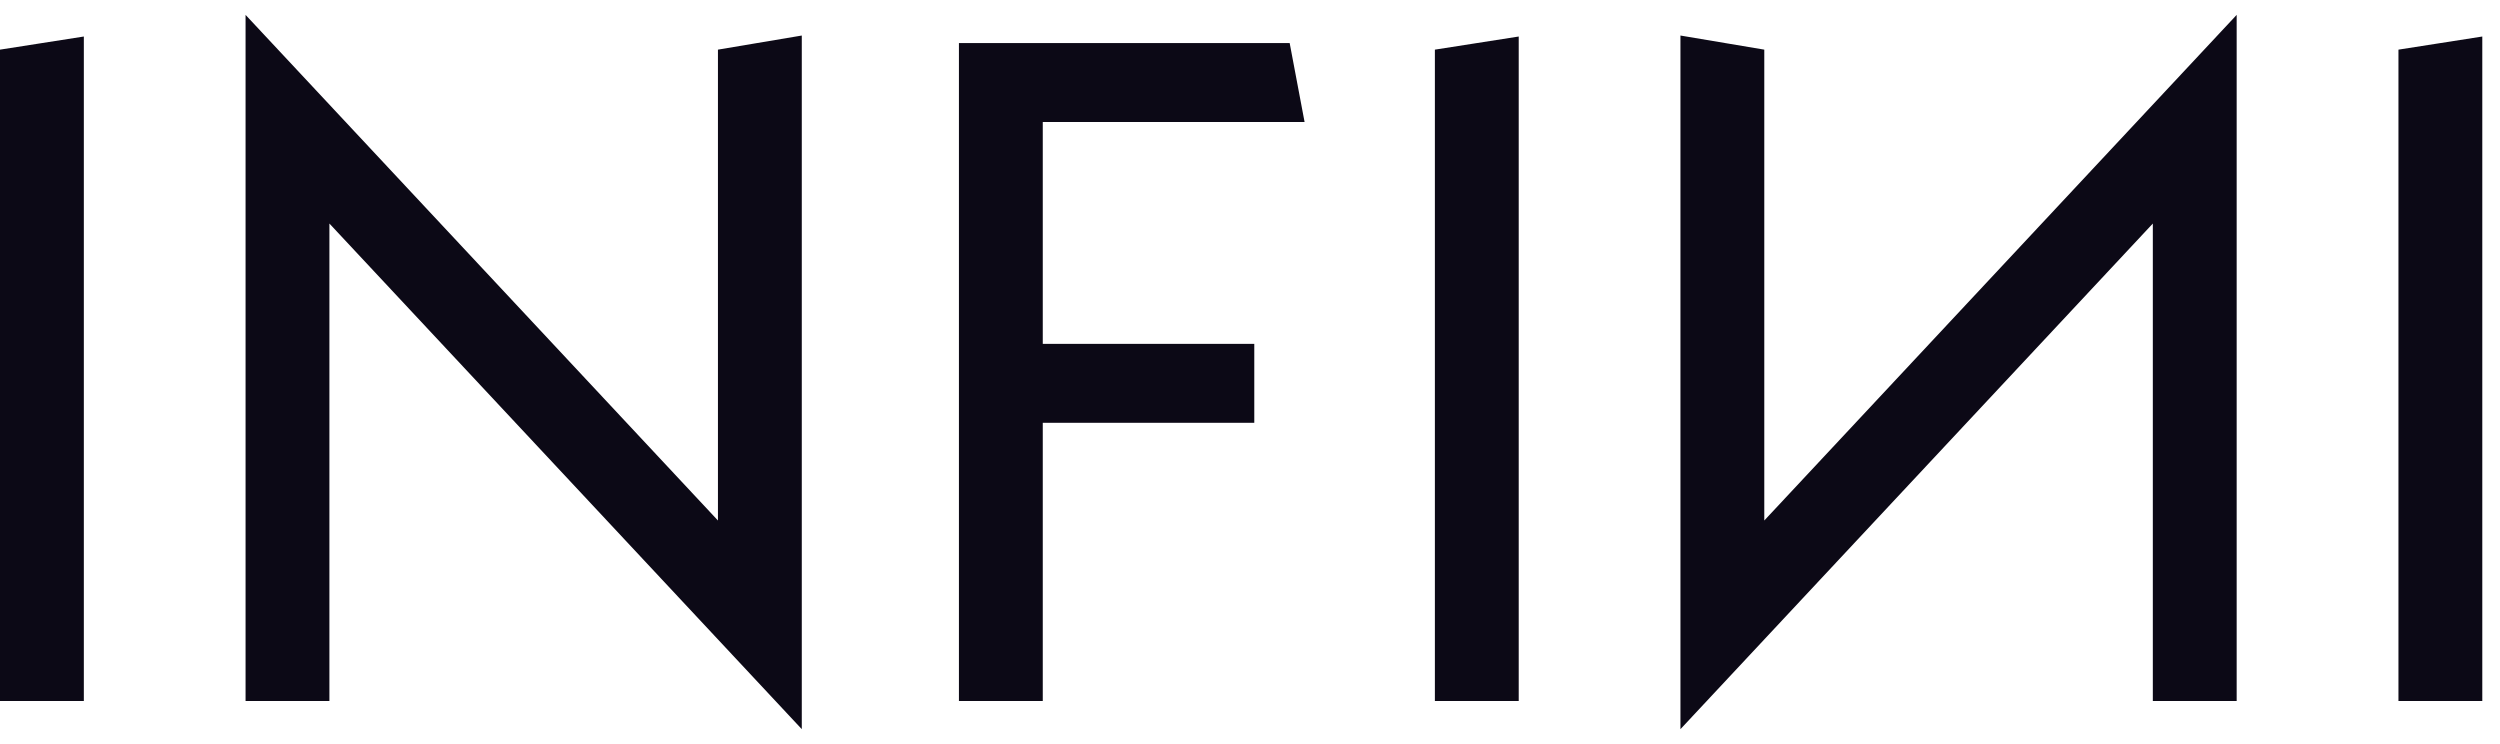 <svg width="84" height="25" viewBox="0 0 84 25" fill="none" xmlns="http://www.w3.org/2000/svg">
<path d="M24.123 17.489V1.668L26.94 1.194V24.5L11.068 7.511V23.553H8.251V0.5L24.123 17.489ZM75.152 23.553H72.335V7.511L56.463 24.5V1.194L59.28 1.668V17.489L75.152 0.5V23.553ZM2.817 23.553H0V1.668L2.817 1.227V23.553ZM43.834 4.1H35.037V11.553H42.144V14.205H35.037V23.553H32.22V1.447H43.333L43.834 4.1ZM51.029 23.553H48.212V1.668L51.029 1.227V23.553ZM83.405 23.553H80.588V1.668L83.405 1.227V23.553Z" fill="#0C0916"/>
</svg>
